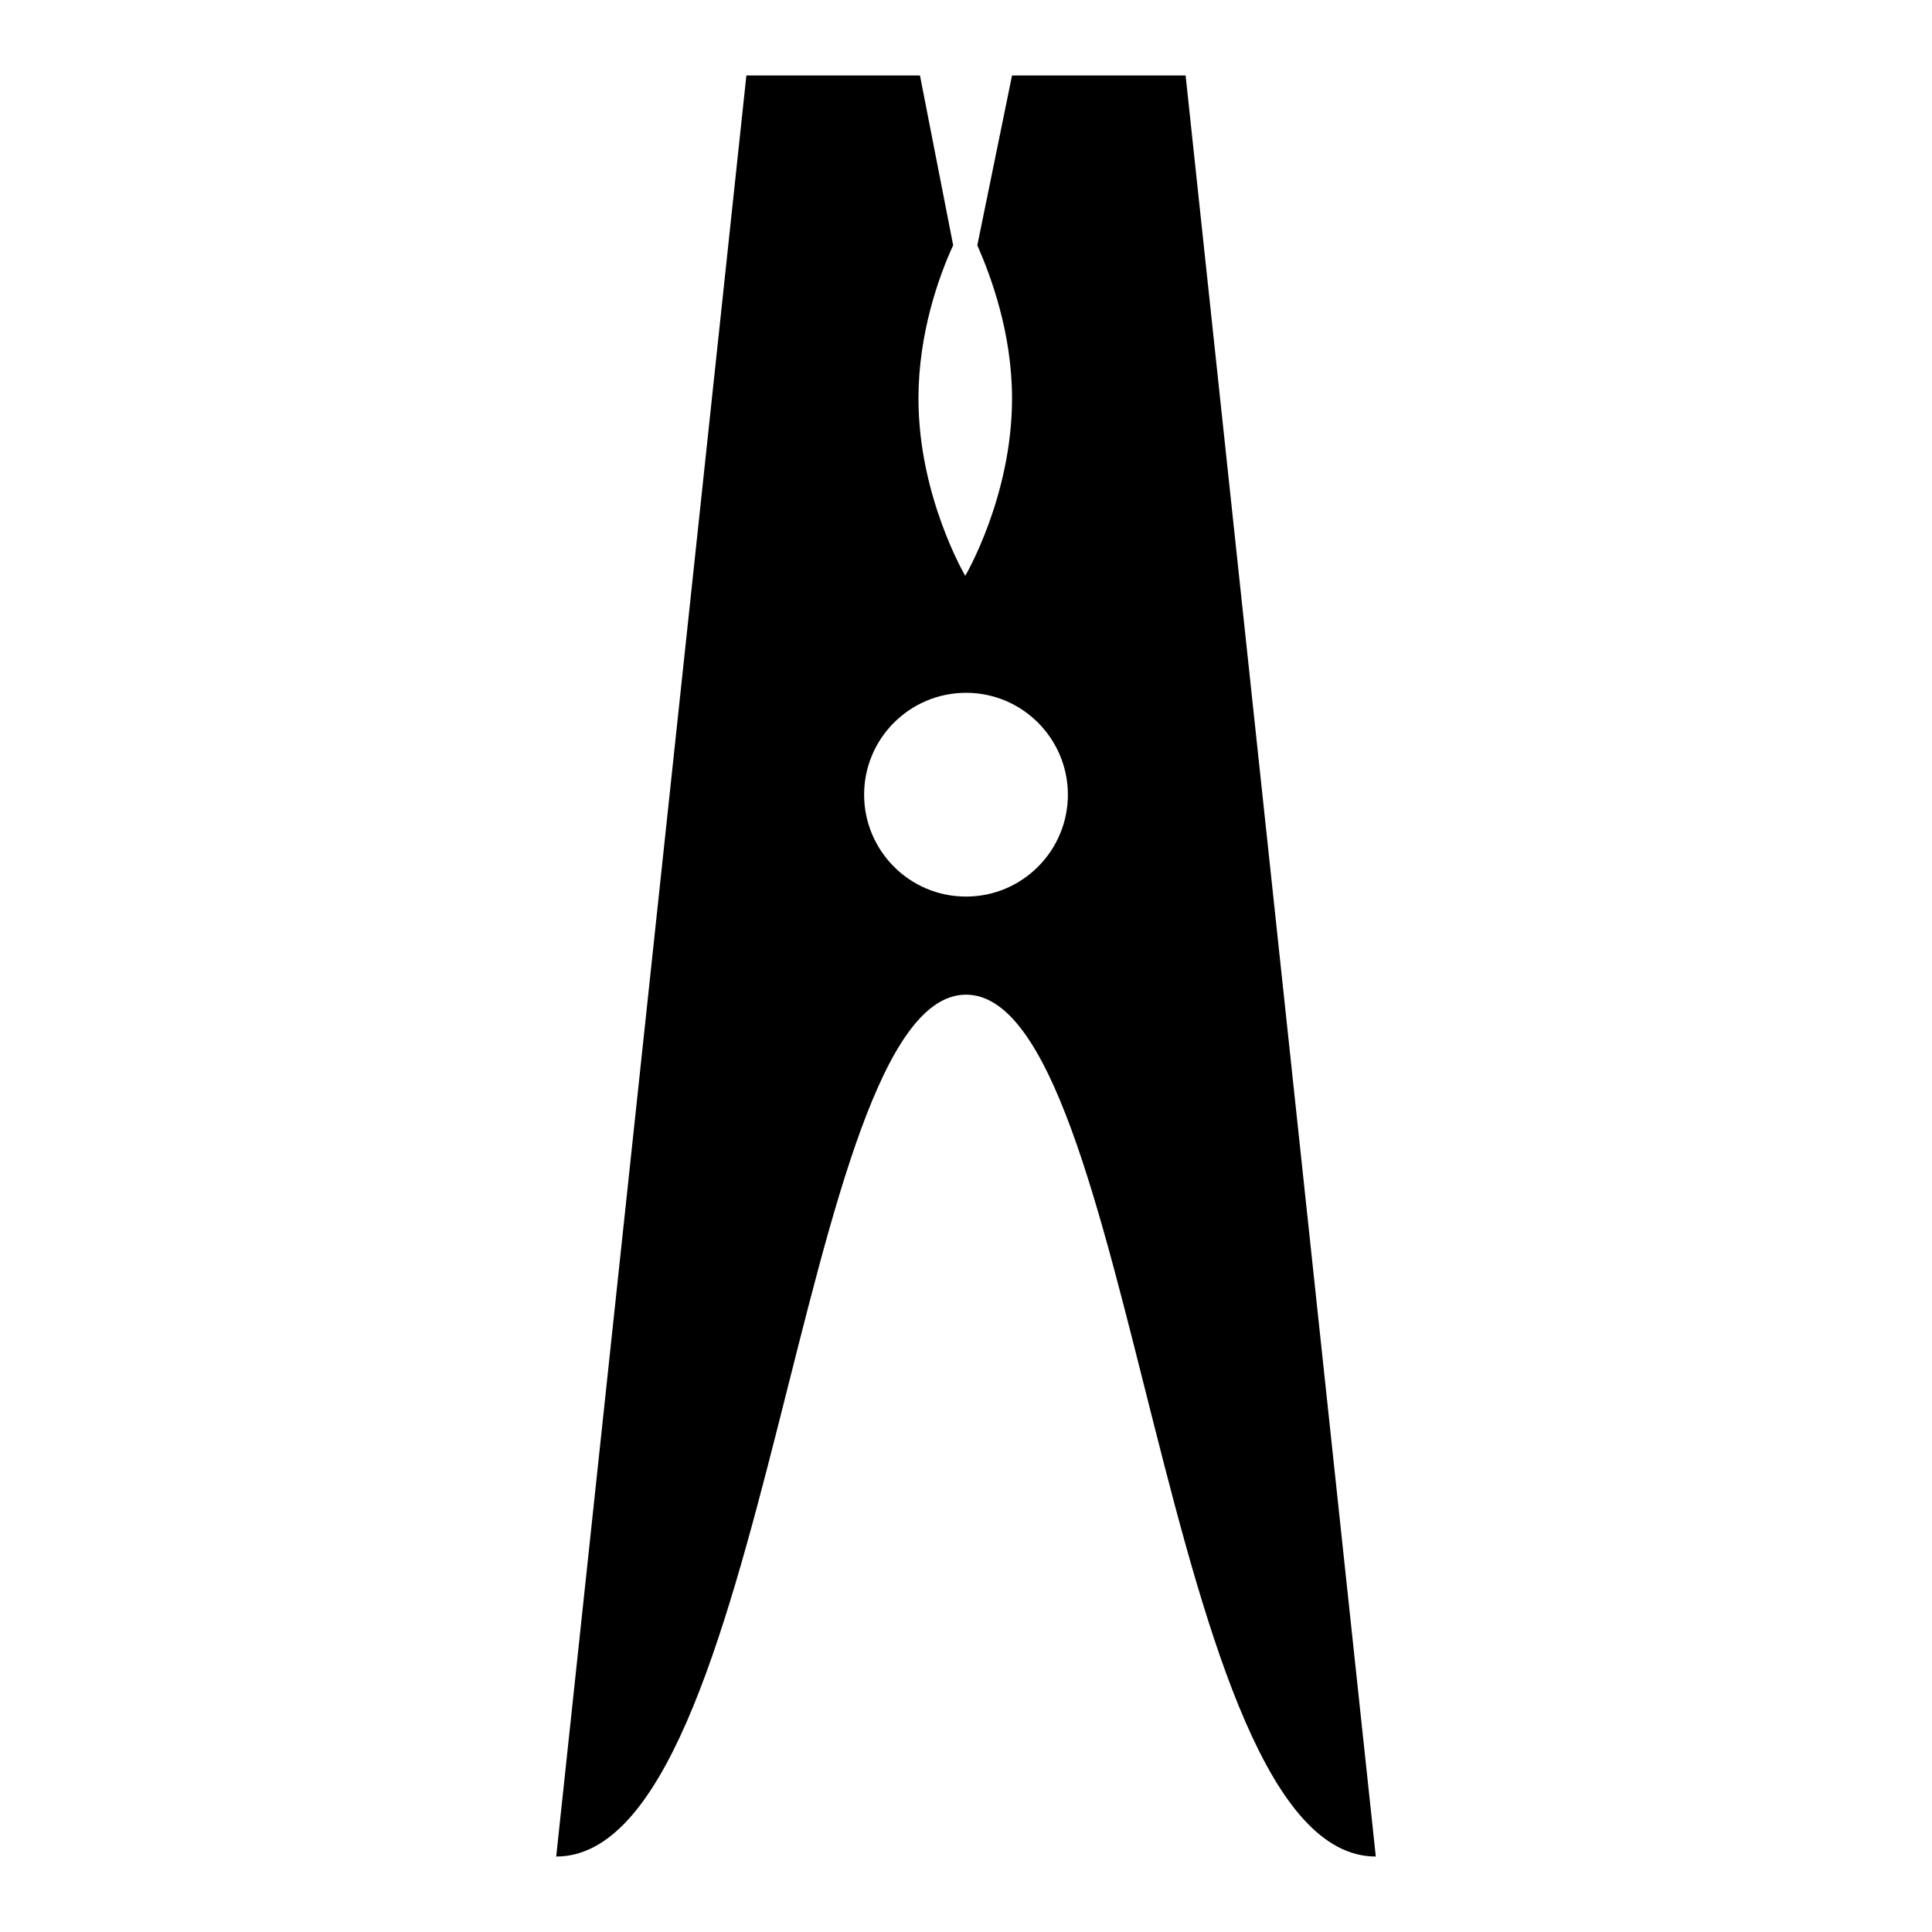 <?xml version="1.0" encoding="utf-8"?>
<!-- Svg Vector Icons : http://www.onlinewebfonts.com/icon -->
<!DOCTYPE svg PUBLIC "-//W3C//DTD SVG 1.1//EN" "http://www.w3.org/Graphics/SVG/1.1/DTD/svg11.dtd">
<svg version="1.1" xmlns="http://www.w3.org/2000/svg" xmlns:xlink="http://www.w3.org/1999/xlink" x="0px" y="0px" viewBox="0 0 256 256" enable-background="new 0 0 256 256" xml:space="preserve">
<g><g><path fill="#000000" d="M134.1,10l-4.6,22.5c1.8,4.1,4.6,11.6,4.6,20.3c0,13-6.2,23.5-6.2,23.5s-6.2-10.5-6.2-23.5c0-8.6,2.7-16.2,4.6-20.3L121.9,10h-23L73.7,246c28.3,0,32-114.2,54.3-114.2c22.4,0,26,114.2,54.3,114.2L157.1,10H134.1z M128,118.8c-7.5,0-13.5-6.1-13.5-13.5c0-7.5,6.1-13.5,13.5-13.5c7.5,0,13.5,6.1,13.5,13.5S135.5,118.8,128,118.8z"/><g></g><g></g><g></g><g></g><g></g><g></g><g></g><g></g><g></g><g></g><g></g><g></g><g></g><g></g><g></g></g></g>
</svg>